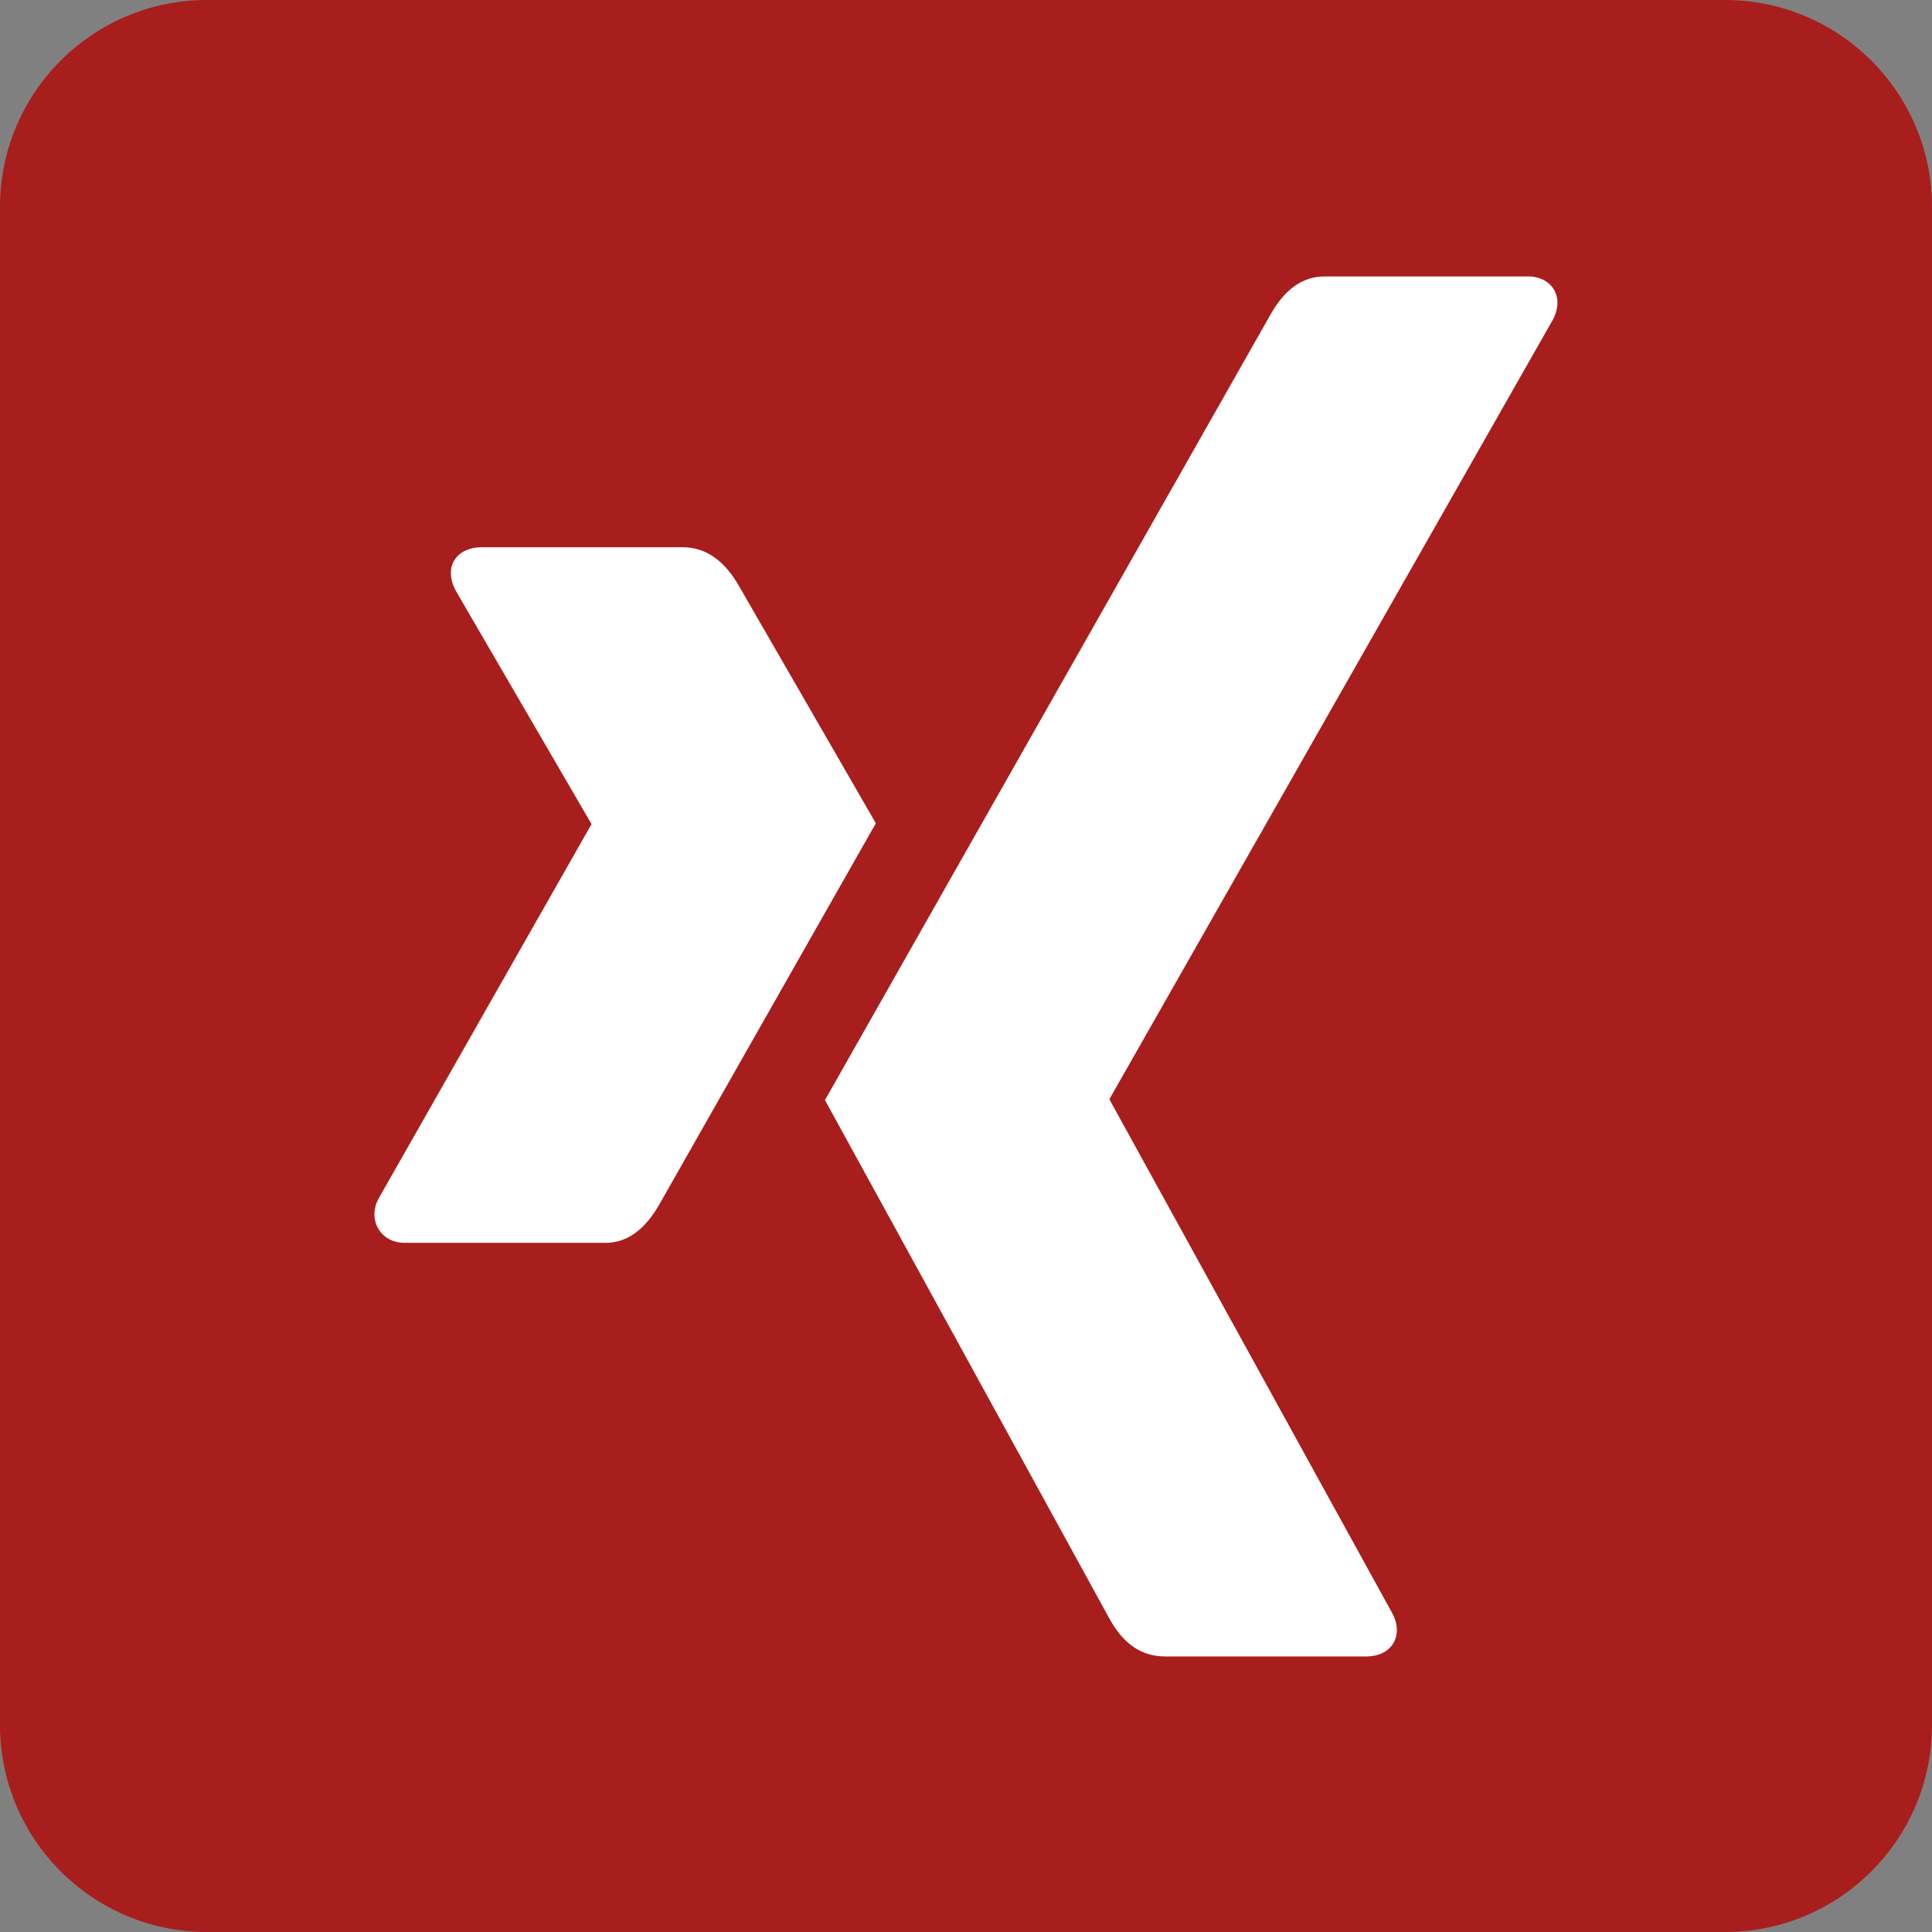 <svg width="24" height="24" viewBox="0 0 24 24" fill="none" xmlns="http://www.w3.org/2000/svg">
<rect x="0" y="0" width="24" height="24" fill="#808080" stroke="none"/>
<rect width="24" height="24" rx="3" fill="white"/>
<path d="M21.429 0H2.571C1.152 0 0 1.152 0 2.571V21.429C0 22.848 1.152 24 2.571 24H21.429C22.848 24 24 22.848 24 21.429V2.571C24 1.152 22.848 0 21.429 0ZM7.521 15.439H5.025C4.73 15.439 4.559 15.155 4.704 14.887L7.345 10.243C7.35 10.243 7.35 10.238 7.345 10.232L5.662 7.339C5.502 7.039 5.673 6.798 5.984 6.798H8.48C8.759 6.798 8.989 6.954 9.171 7.264L10.88 10.227C10.811 10.35 9.916 11.925 8.196 14.952C8.009 15.284 7.784 15.439 7.521 15.439ZM19.291 3.97L13.784 13.65V13.661L17.293 20.036C17.443 20.309 17.298 20.577 16.971 20.577H14.475C14.18 20.577 13.955 20.421 13.784 20.111L10.248 13.666C10.371 13.446 12.22 10.189 15.787 3.9C15.964 3.589 16.184 3.434 16.457 3.434H18.97C19.275 3.429 19.441 3.686 19.291 3.97Z" fill="#A81E1C"/>
</svg>

